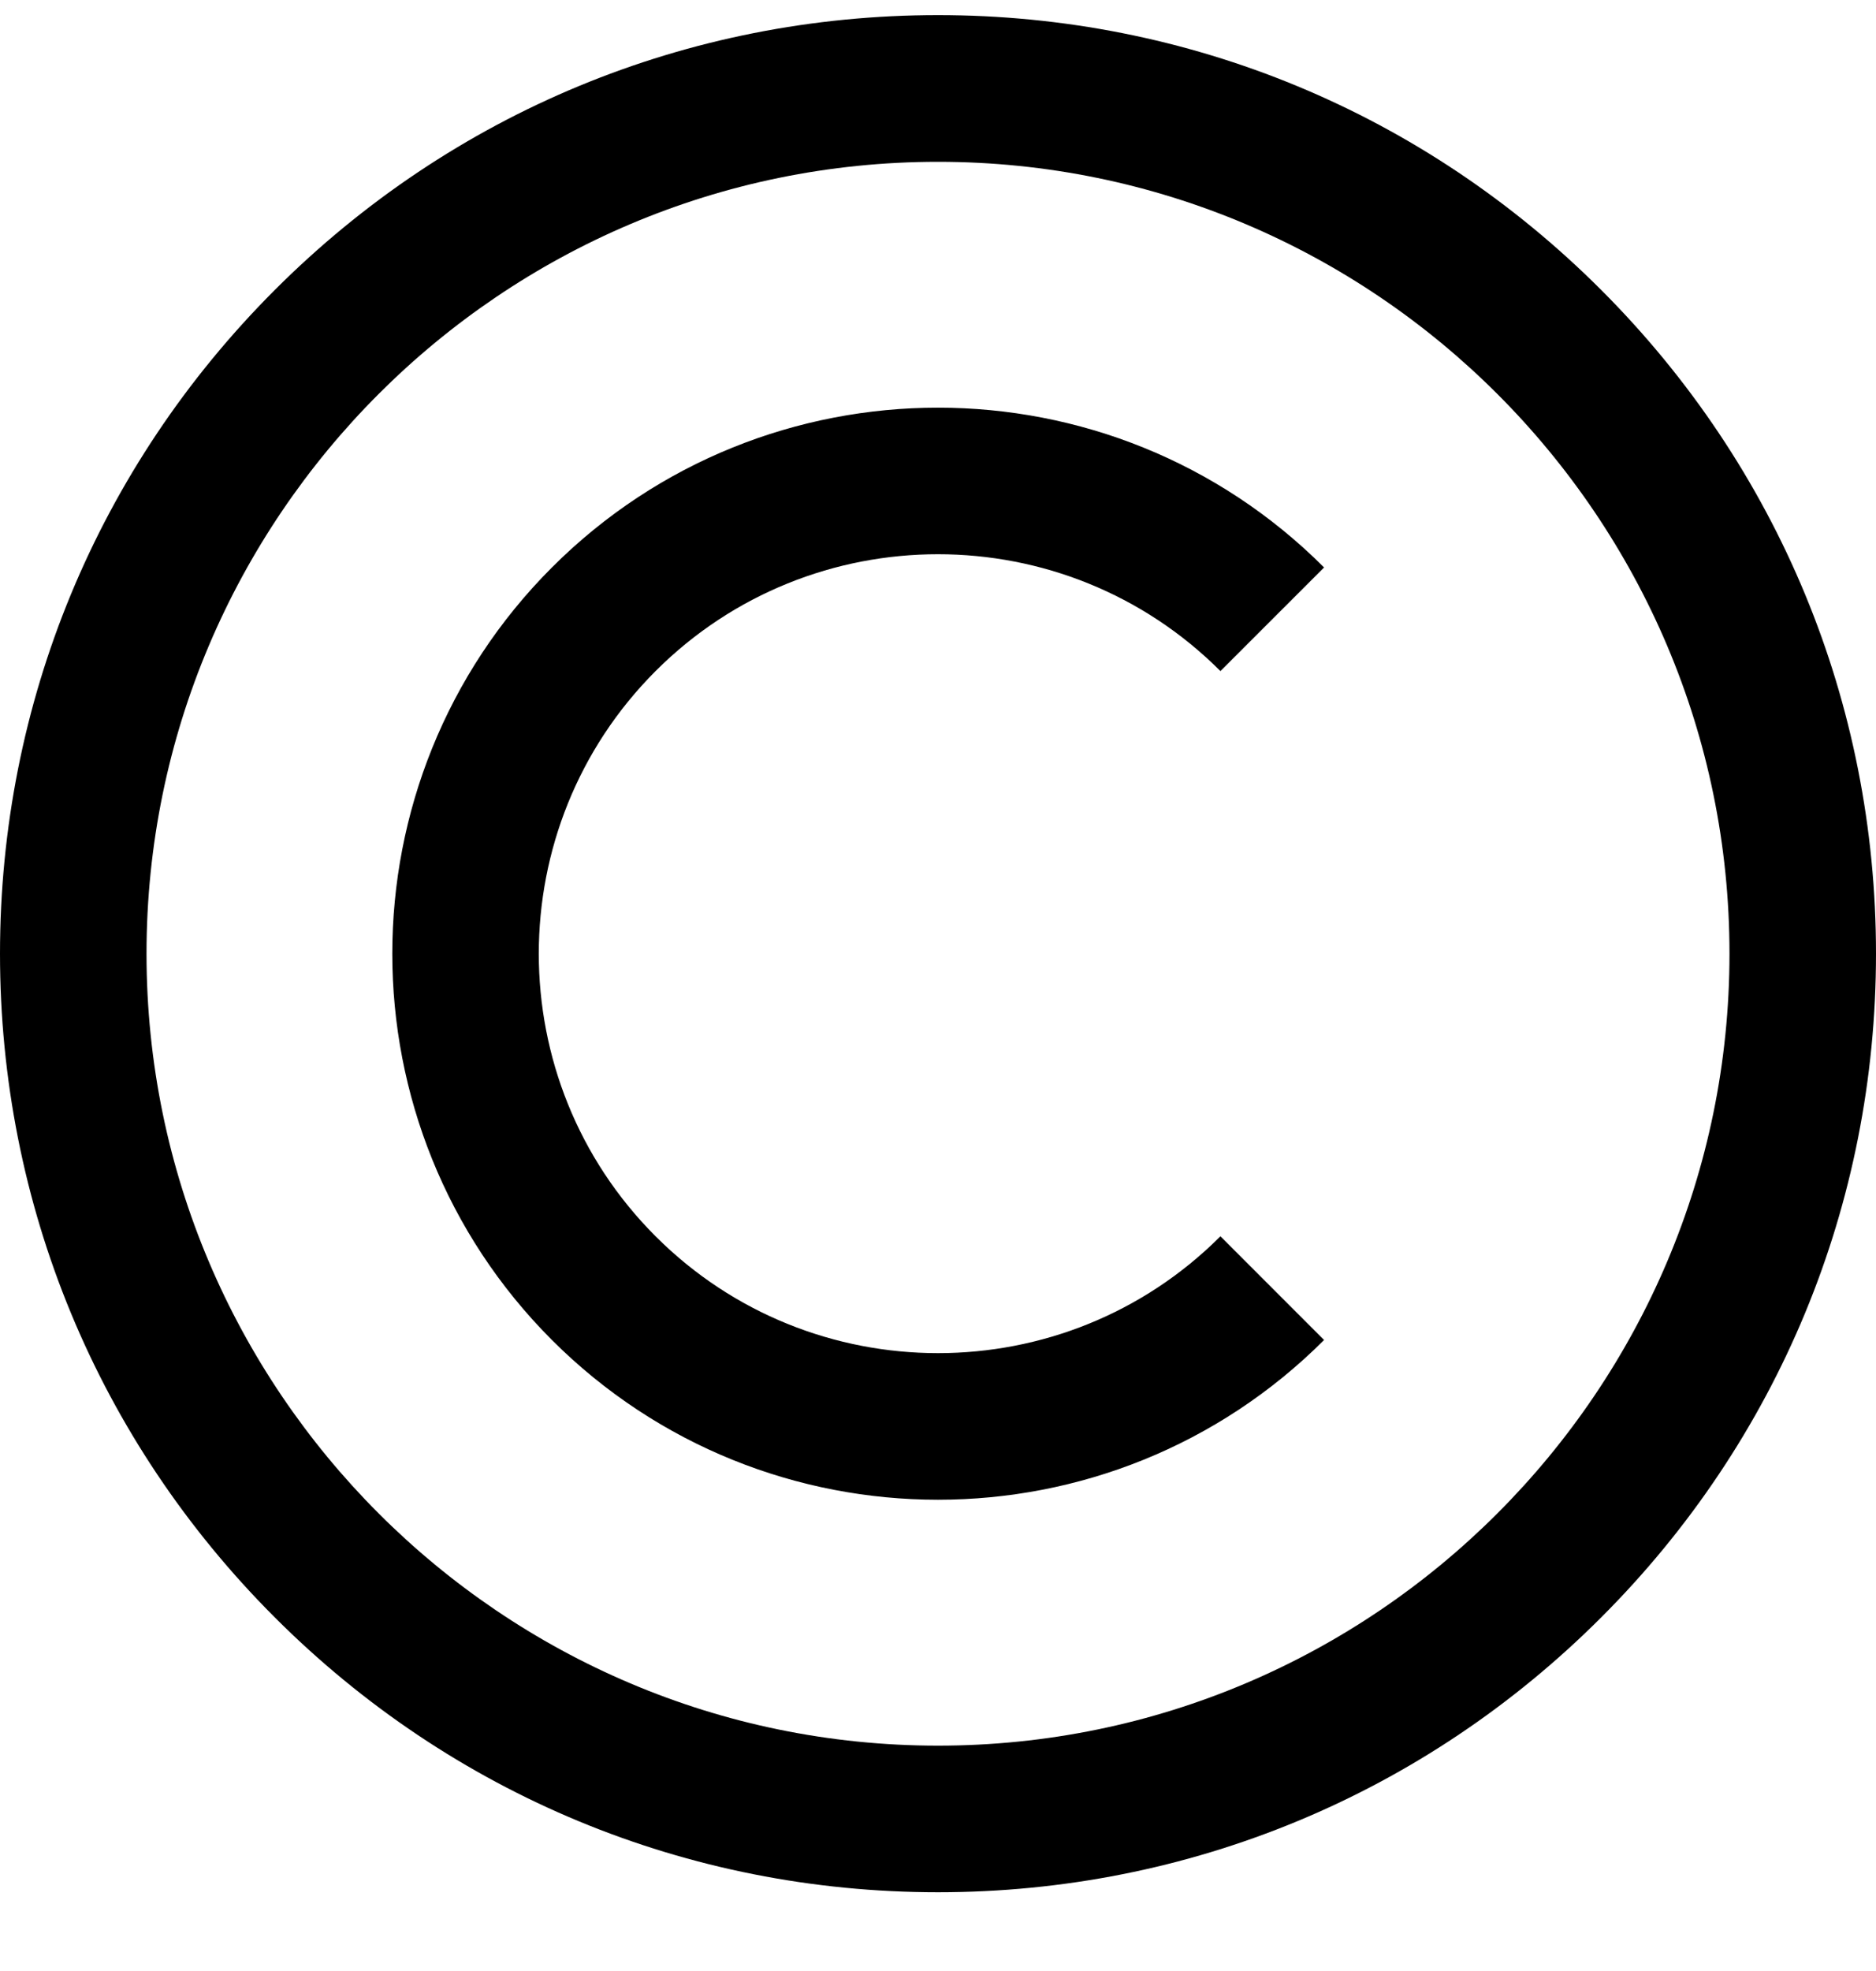 <svg width="20" height="21" viewBox="0 0 20 21" fill="none" xmlns="http://www.w3.org/2000/svg">
<g clip-path="url(#clip0_1_1564)">
<path d="M10 20.161C7.329 20.161 4.818 19.121 2.929 17.232C1.04 15.344 0 12.832 0 10.161C0 7.49 1.04 4.979 2.929 3.09C4.818 1.201 7.329 0.161 10 0.161C12.671 0.161 15.182 1.201 17.071 3.09C18.96 4.979 20 7.49 20 10.161C20 12.832 18.96 15.344 17.071 17.232C15.182 19.121 12.671 20.161 10 20.161ZM10 1.724C5.348 1.724 1.562 5.509 1.562 10.161C1.562 14.813 5.348 18.599 10 18.599C14.652 18.599 18.438 14.813 18.438 10.161C18.438 5.509 14.652 1.724 10 1.724ZM14.116 14.277L13.011 13.172C11.351 14.832 8.649 14.832 6.989 13.172C5.329 11.512 5.329 8.811 6.989 7.15C8.649 5.49 11.351 5.49 13.011 7.15L14.116 6.046C11.846 3.776 8.154 3.776 5.884 6.046C3.615 8.315 3.615 12.007 5.884 14.277C7.019 15.411 8.51 15.979 10 15.979C11.49 15.979 12.981 15.411 14.116 14.277Z" fill="black"/>
</g>
<defs>
<clipPath id="clip0_1_1564">
<rect width="20" height="20" fill="white" transform="translate(0 0.161)"/>
</clipPath>
</defs>
</svg>
